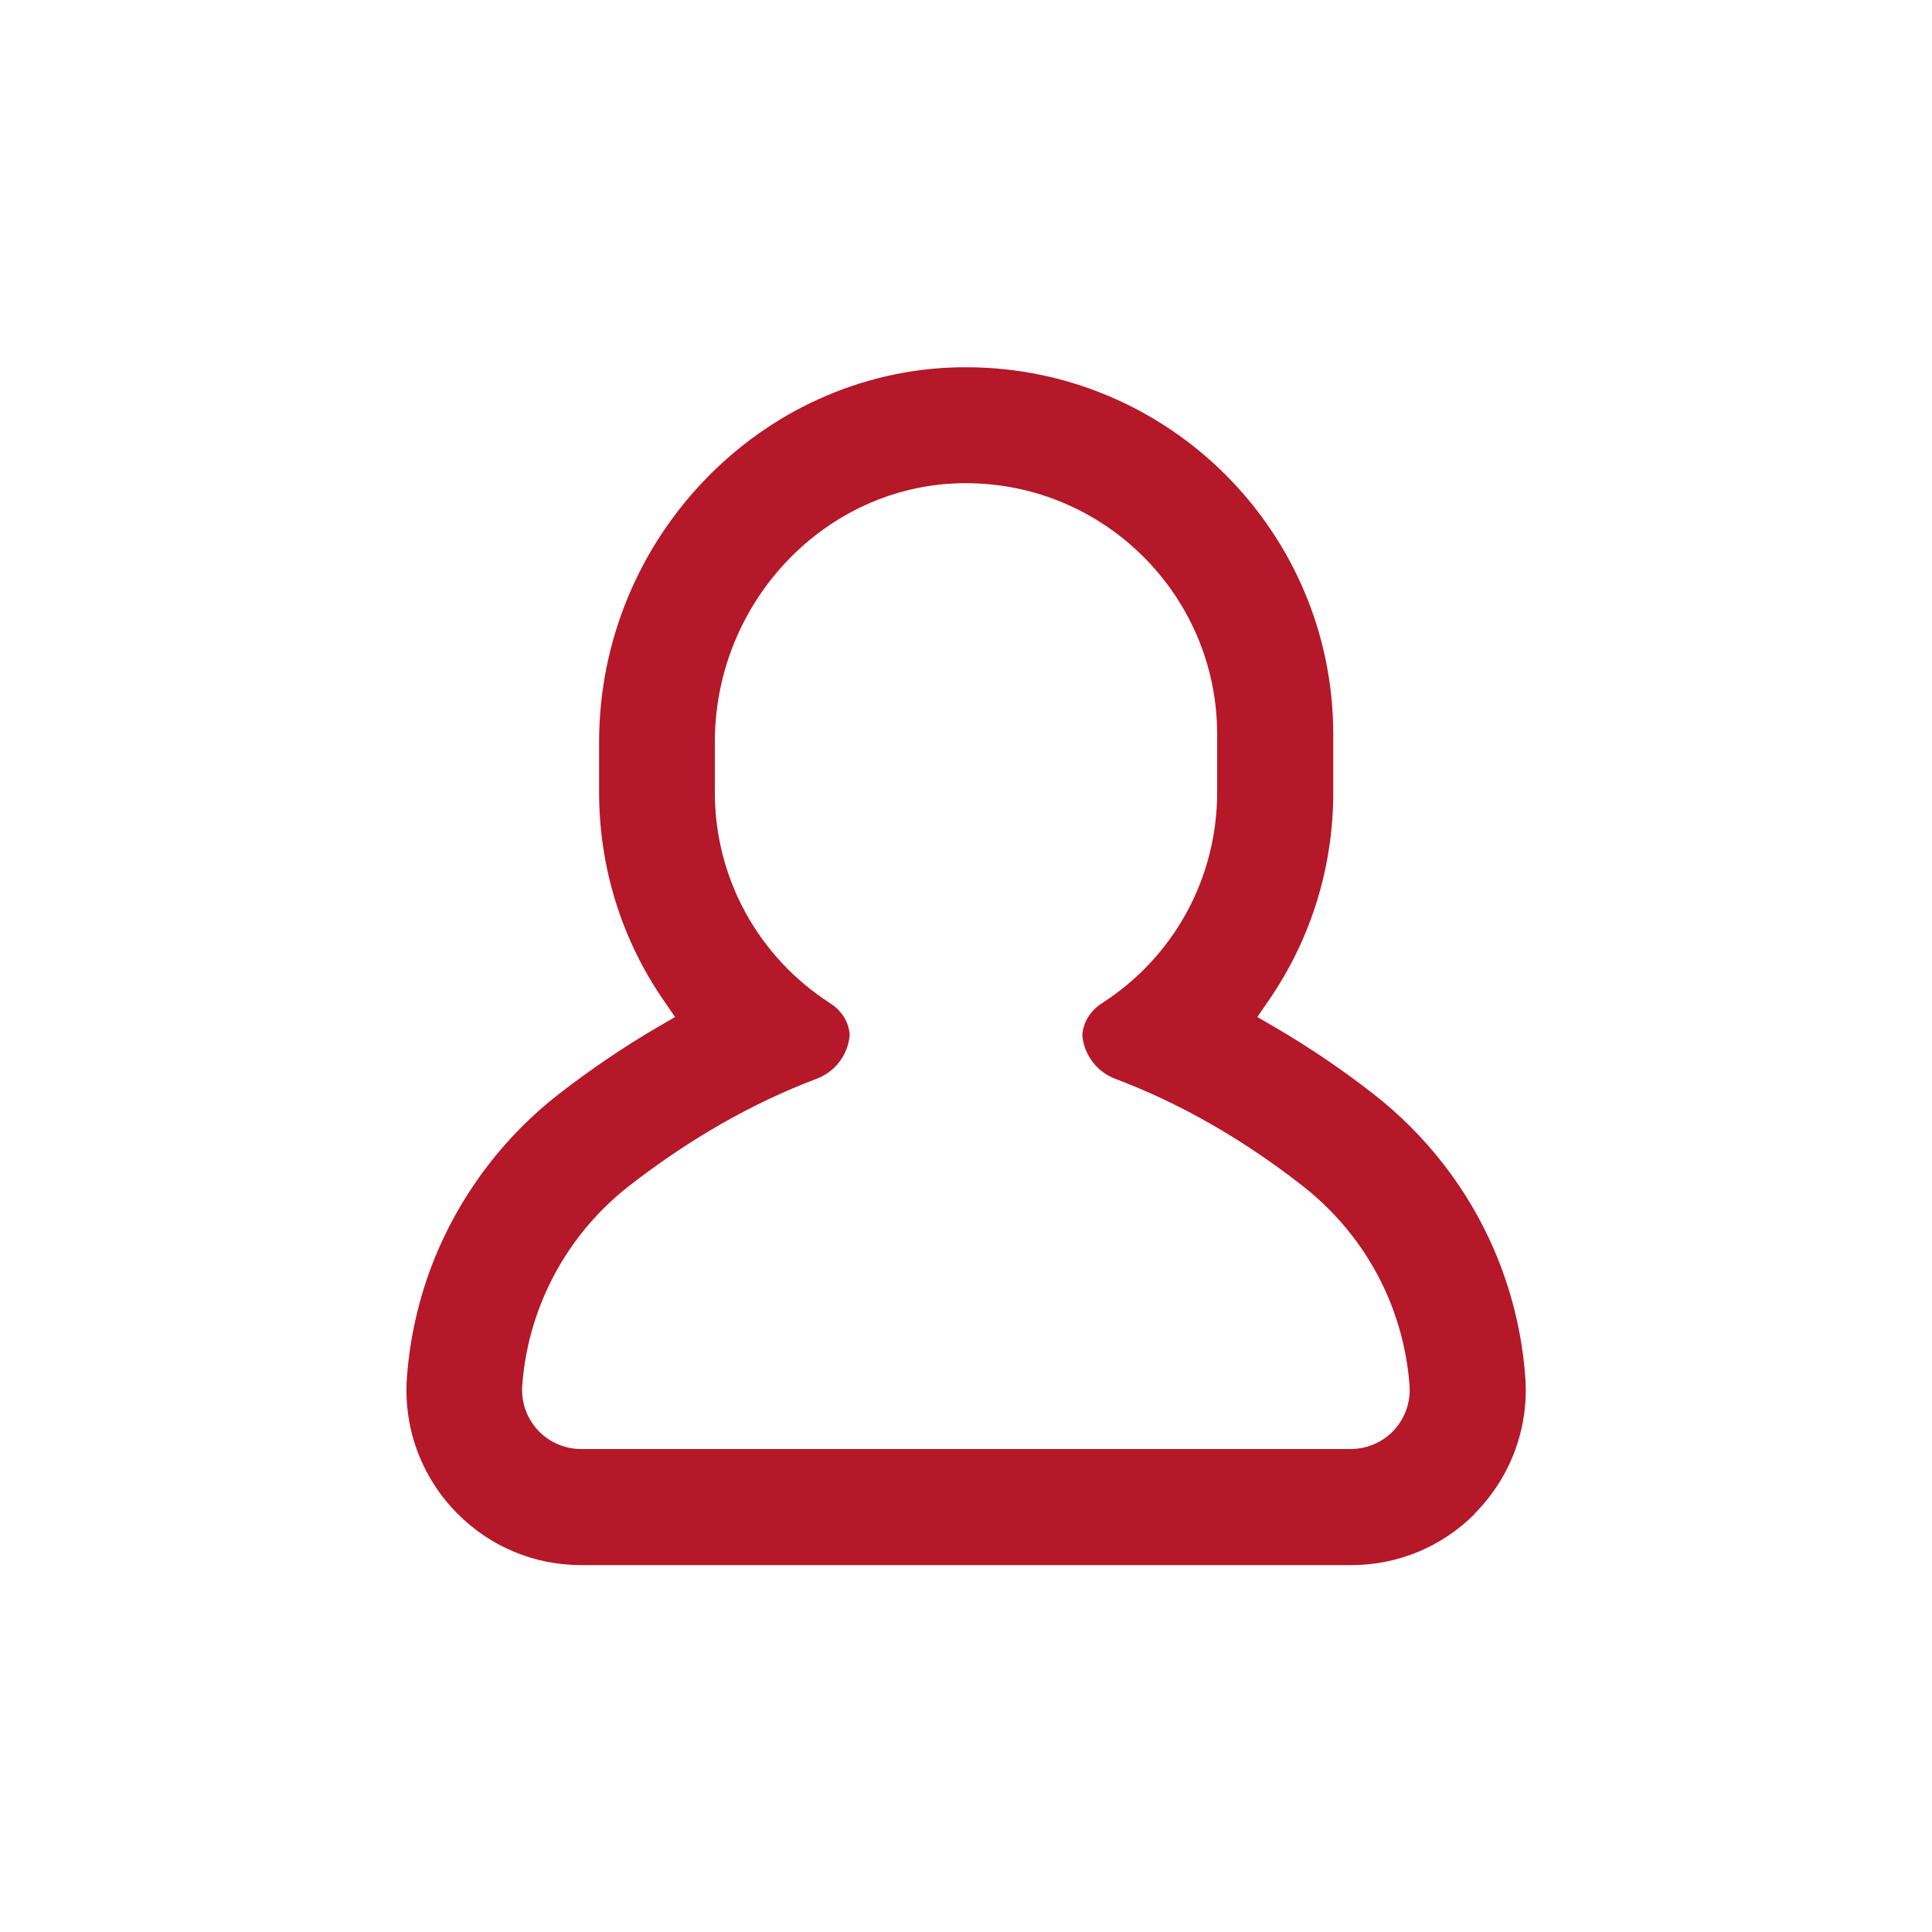 <svg width="64" height="64" viewBox="0 0 64 64" fill="none" xmlns="http://www.w3.org/2000/svg">
<path d="M48.845 50.144C50.035 48.954 50.65 47.309 50.528 45.632C50.419 44.154 50.067 42.72 49.478 41.363C48.608 39.36 47.232 37.593 45.51 36.25C44.454 35.424 43.353 34.682 42.246 34.035L41.651 33.69L42.042 33.12C43.43 31.098 44.166 28.723 44.166 26.246V24.326C44.166 17.619 38.714 12.166 32.006 12.166H31.782C25.203 12.288 19.846 17.856 19.846 24.582V26.246C19.846 28.717 20.582 31.098 21.971 33.12L22.362 33.69L21.767 34.035C20.659 34.682 19.559 35.43 18.503 36.249C16.775 37.593 15.405 39.366 14.528 41.37C13.939 42.726 13.587 44.166 13.479 45.638C13.357 47.315 13.971 48.96 15.162 50.15C16.256 51.245 17.709 51.846 19.251 51.846H44.762C46.304 51.846 47.757 51.245 48.851 50.15L48.845 50.144ZM17.869 47.43C17.466 47.027 17.261 46.477 17.299 45.907C17.376 44.864 17.626 43.846 18.042 42.893C18.656 41.478 19.629 40.224 20.851 39.277C22.842 37.728 24.928 36.538 27.046 35.738C27.667 35.507 28.096 34.938 28.147 34.285C28.122 33.862 27.885 33.479 27.501 33.235C25.107 31.693 23.68 29.082 23.68 26.247V24.583C23.68 19.936 27.341 16.09 31.846 16.007H32C36.589 16.007 40.32 19.738 40.32 24.327V26.247C40.32 29.082 38.893 31.7 36.499 33.236C36.115 33.485 35.885 33.863 35.853 34.285C35.904 34.938 36.333 35.508 36.947 35.738C39.072 36.538 41.158 37.728 43.142 39.277C44.365 40.23 45.337 41.478 45.952 42.893C46.368 43.853 46.617 44.864 46.694 45.907C46.733 46.471 46.528 47.027 46.125 47.431C45.76 47.795 45.261 48 44.749 48H19.245C18.733 48 18.233 47.795 17.869 47.431L17.869 47.43Z" fill="#B51828"/>
</svg>
